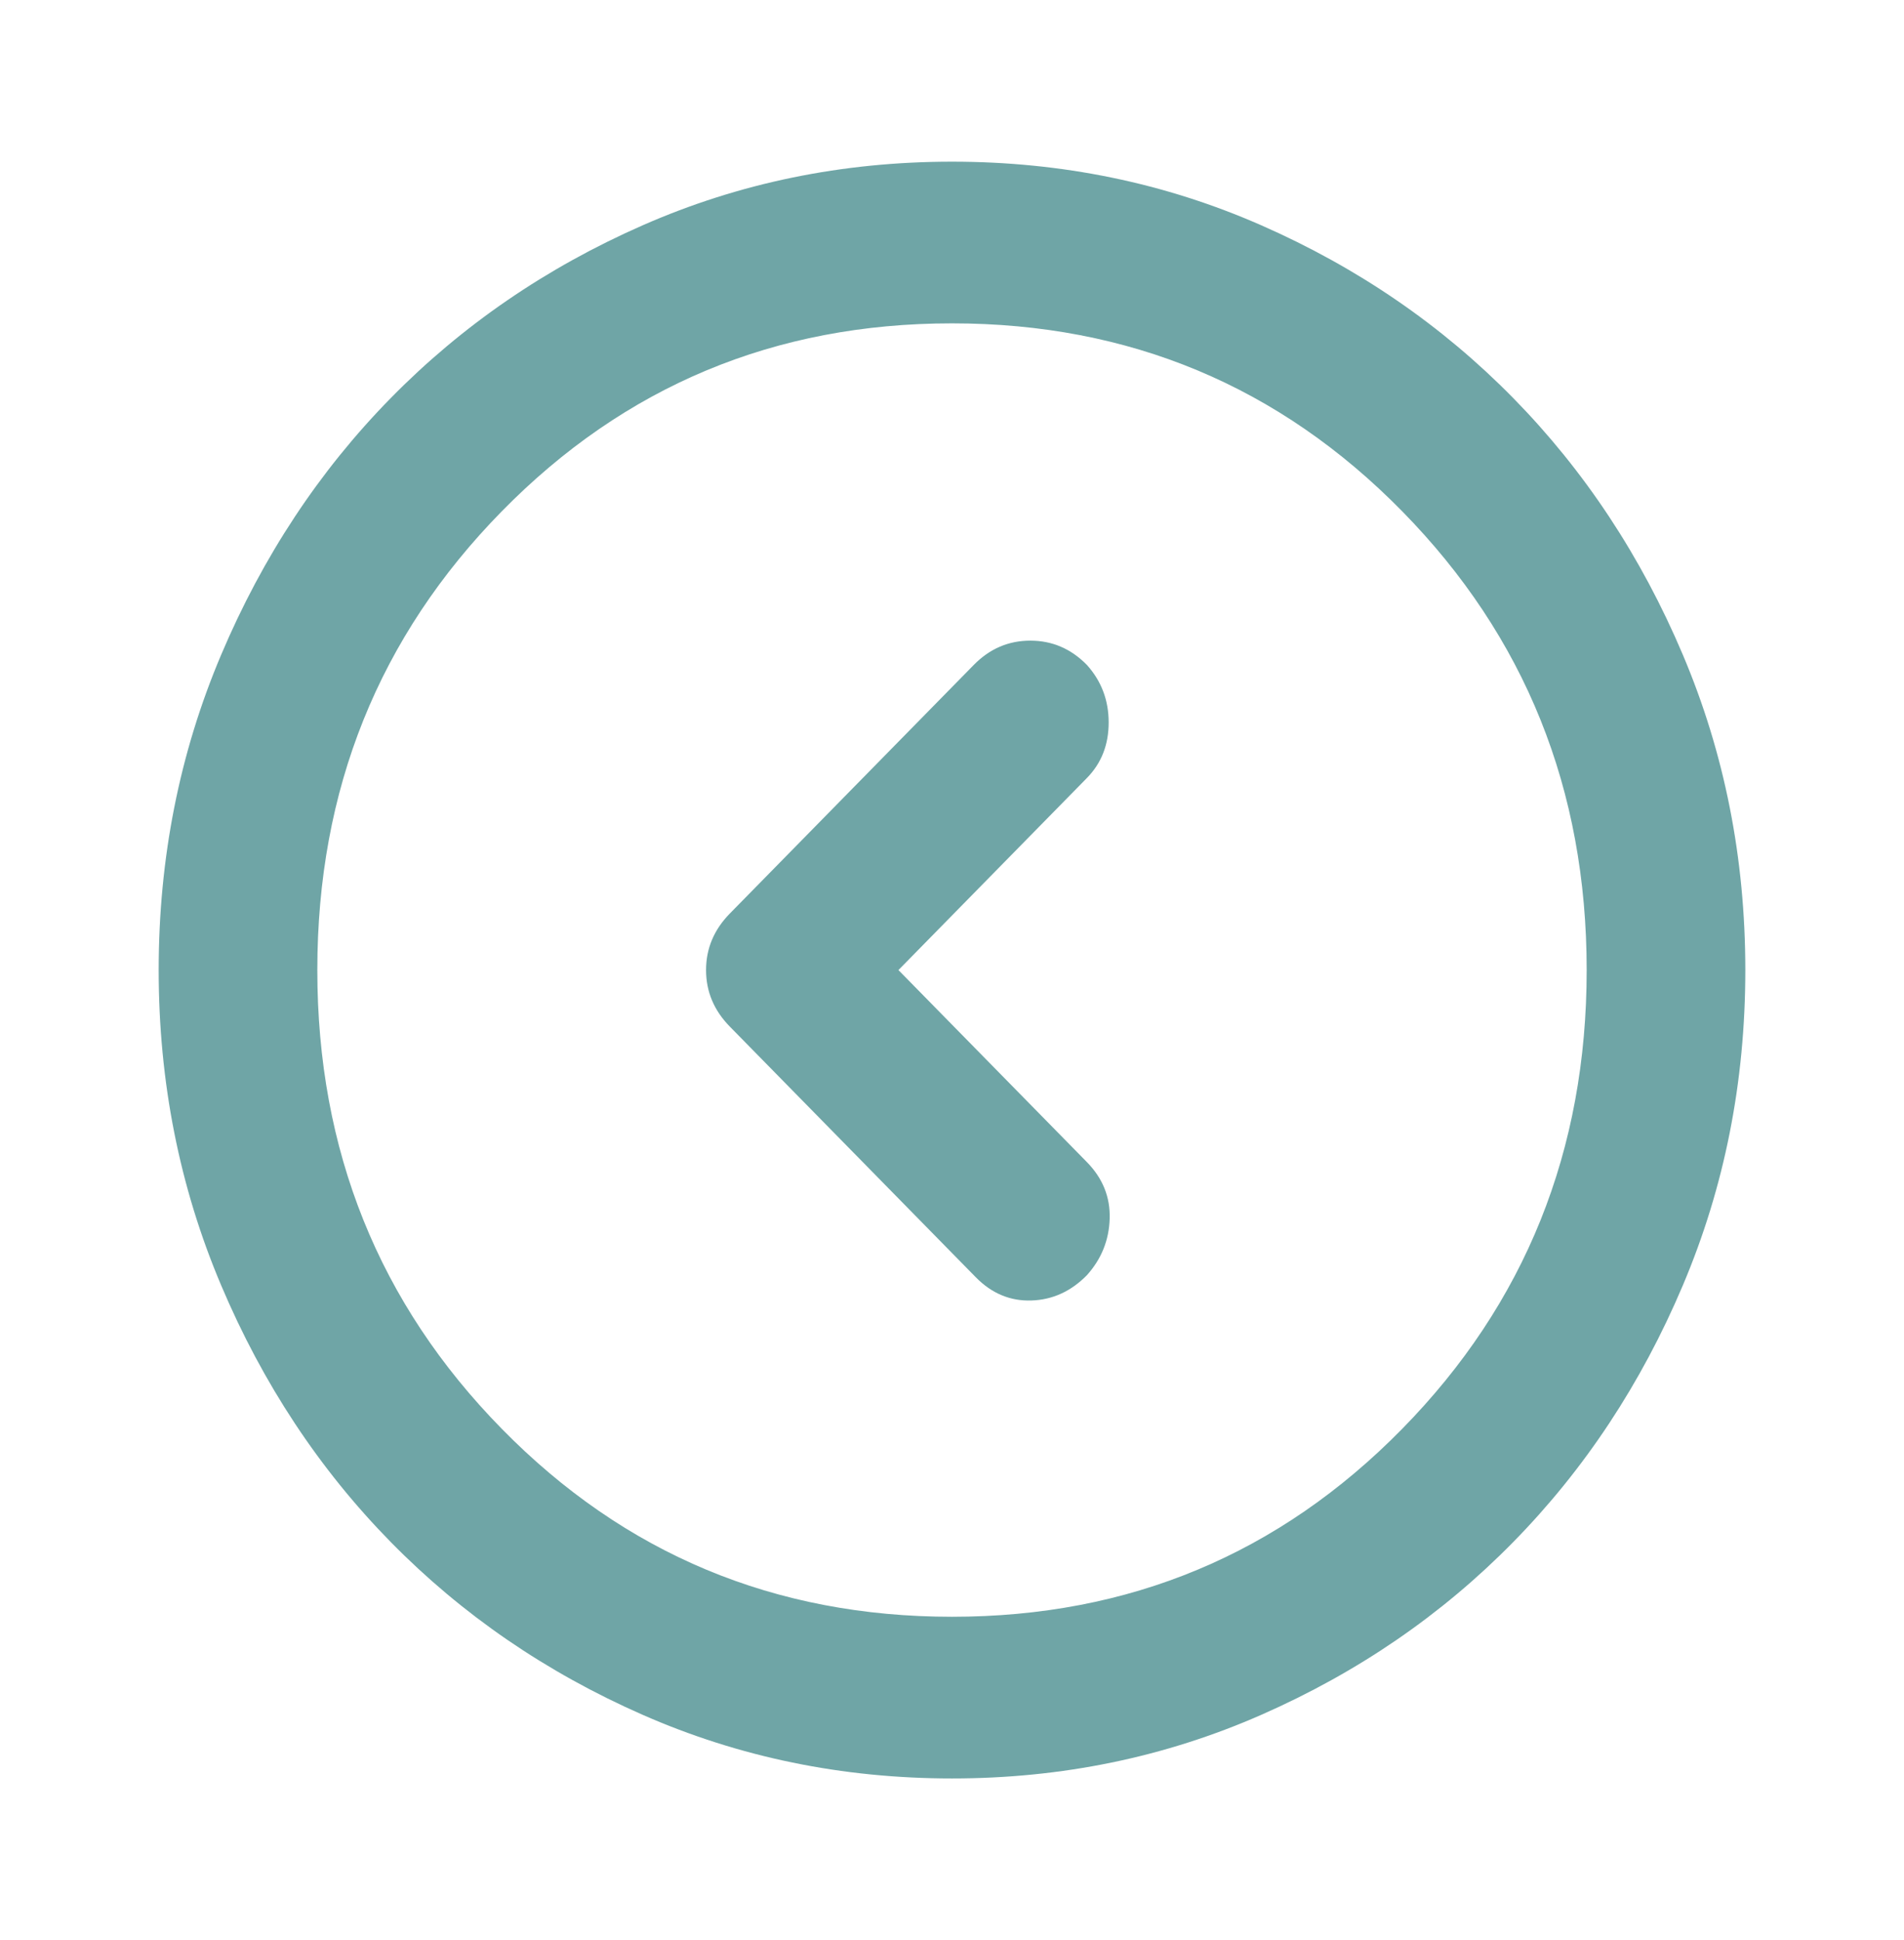 <svg width="53" height="54" viewBox="0 0 53 54" fill="none" xmlns="http://www.w3.org/2000/svg">
<path d="M25.009 27L30.254 21.656C30.659 21.244 30.861 20.728 30.861 20.109C30.861 19.491 30.659 18.956 30.254 18.506C29.812 18.056 29.288 17.831 28.681 17.831C28.073 17.831 27.549 18.056 27.107 18.506L20.317 25.425C19.875 25.875 19.654 26.4 19.654 27C19.654 27.6 19.875 28.125 20.317 28.575L27.162 35.55C27.604 36 28.119 36.216 28.708 36.197C29.297 36.178 29.812 35.944 30.254 35.494C30.659 35.044 30.871 34.519 30.889 33.919C30.907 33.319 30.696 32.794 30.254 32.344L25.009 27ZM4.417 27C4.417 23.887 4.996 20.962 6.156 18.225C7.315 15.488 8.888 13.106 10.876 11.081C12.864 9.056 15.201 7.453 17.887 6.272C20.574 5.091 23.445 4.5 26.5 4.5C29.555 4.5 32.426 5.091 35.112 6.272C37.799 7.453 40.136 9.056 42.124 11.081C44.111 13.106 45.685 15.488 46.844 18.225C48.004 20.962 48.583 23.887 48.583 27C48.583 30.113 48.004 33.038 46.844 35.775C45.685 38.513 44.111 40.894 42.124 42.919C40.136 44.944 37.799 46.547 35.112 47.728C32.426 48.909 29.555 49.5 26.5 49.5C23.445 49.5 20.574 48.909 17.887 47.728C15.201 46.547 12.864 44.944 10.876 42.919C8.888 40.894 7.315 38.513 6.156 35.775C4.996 33.038 4.417 30.113 4.417 27ZM8.833 27C8.833 32.025 10.545 36.281 13.968 39.769C17.39 43.256 21.568 45 26.5 45C31.432 45 35.609 43.256 39.032 39.769C42.455 36.281 44.167 32.025 44.167 27C44.167 21.975 42.455 17.719 39.032 14.231C35.609 10.744 31.432 9 26.5 9C21.568 9 17.39 10.744 13.968 14.231C10.545 17.719 8.833 21.975 8.833 27Z" fill="#6FA5A6"/>
</svg>
